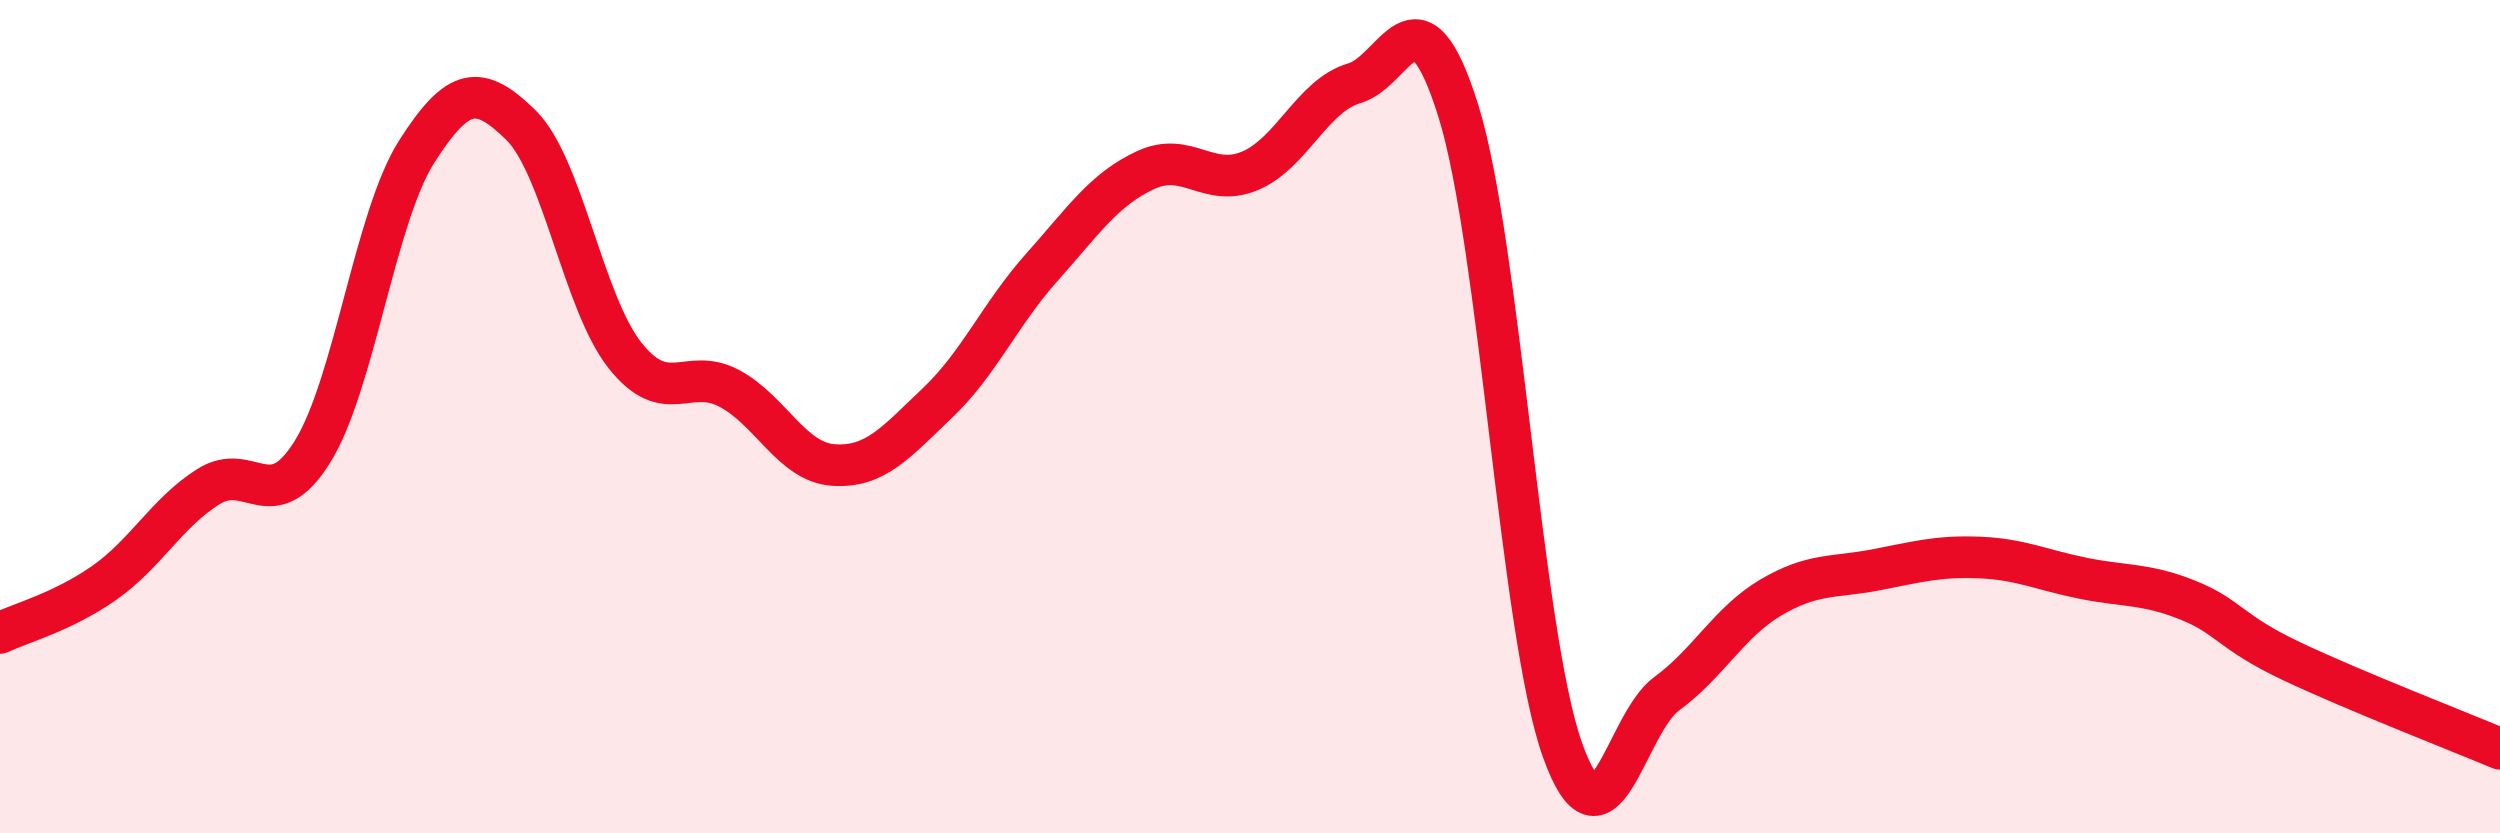 
    <svg width="60" height="20" viewBox="0 0 60 20" xmlns="http://www.w3.org/2000/svg">
      <path
        d="M 0,15.19 C 0.5,14.95 1.5,14.69 2.5,13.99 C 3.5,13.29 4,12.31 5,11.68 C 6,11.05 6.5,12.45 7.5,10.84 C 8.5,9.23 9,5.21 10,3.64 C 11,2.07 11.5,2.02 12.5,3 C 13.5,3.98 14,7.27 15,8.53 C 16,9.79 16.5,8.79 17.5,9.32 C 18.5,9.85 19,11.09 20,11.16 C 21,11.23 21.5,10.62 22.5,9.67 C 23.5,8.72 24,7.54 25,6.42 C 26,5.3 26.5,4.54 27.5,4.08 C 28.5,3.62 29,4.52 30,4.1 C 31,3.68 31.5,2.29 32.5,2 C 33.5,1.71 34,-0.54 35,2.66 C 36,5.86 36.5,15.2 37.5,18 C 38.5,20.8 39,17.38 40,16.65 C 41,15.92 41.5,14.93 42.5,14.34 C 43.5,13.75 44,13.87 45,13.68 C 46,13.49 46.5,13.34 47.5,13.38 C 48.5,13.42 49,13.68 50,13.88 C 51,14.08 51.5,14 52.5,14.4 C 53.5,14.8 53.5,15.16 55,15.87 C 56.5,16.58 59,17.55 60,17.97L60 20L0 20Z"
        fill="#EB0A25"
        opacity="0.1"
        stroke-linecap="round"
        stroke-linejoin="round"
      />
      <path
        d="M 0,15.19 C 0.5,14.95 1.5,14.69 2.5,13.99 C 3.5,13.29 4,12.31 5,11.68 C 6,11.05 6.5,12.45 7.5,10.84 C 8.5,9.23 9,5.21 10,3.64 C 11,2.07 11.5,2.02 12.5,3 C 13.5,3.98 14,7.27 15,8.53 C 16,9.79 16.5,8.79 17.5,9.32 C 18.5,9.85 19,11.09 20,11.16 C 21,11.23 21.5,10.62 22.5,9.67 C 23.5,8.72 24,7.54 25,6.42 C 26,5.3 26.5,4.54 27.5,4.08 C 28.5,3.62 29,4.52 30,4.1 C 31,3.68 31.5,2.29 32.5,2 C 33.5,1.71 34,-0.54 35,2.66 C 36,5.86 36.5,15.2 37.5,18 C 38.5,20.8 39,17.38 40,16.65 C 41,15.92 41.5,14.93 42.5,14.34 C 43.5,13.75 44,13.87 45,13.68 C 46,13.49 46.5,13.34 47.5,13.38 C 48.5,13.42 49,13.68 50,13.88 C 51,14.08 51.5,14 52.5,14.4 C 53.5,14.8 53.5,15.16 55,15.87 C 56.5,16.58 59,17.55 60,17.97"
        stroke="#EB0A25"
        stroke-width="1"
        fill="none"
        stroke-linecap="round"
        stroke-linejoin="round"
      />
    </svg>
  